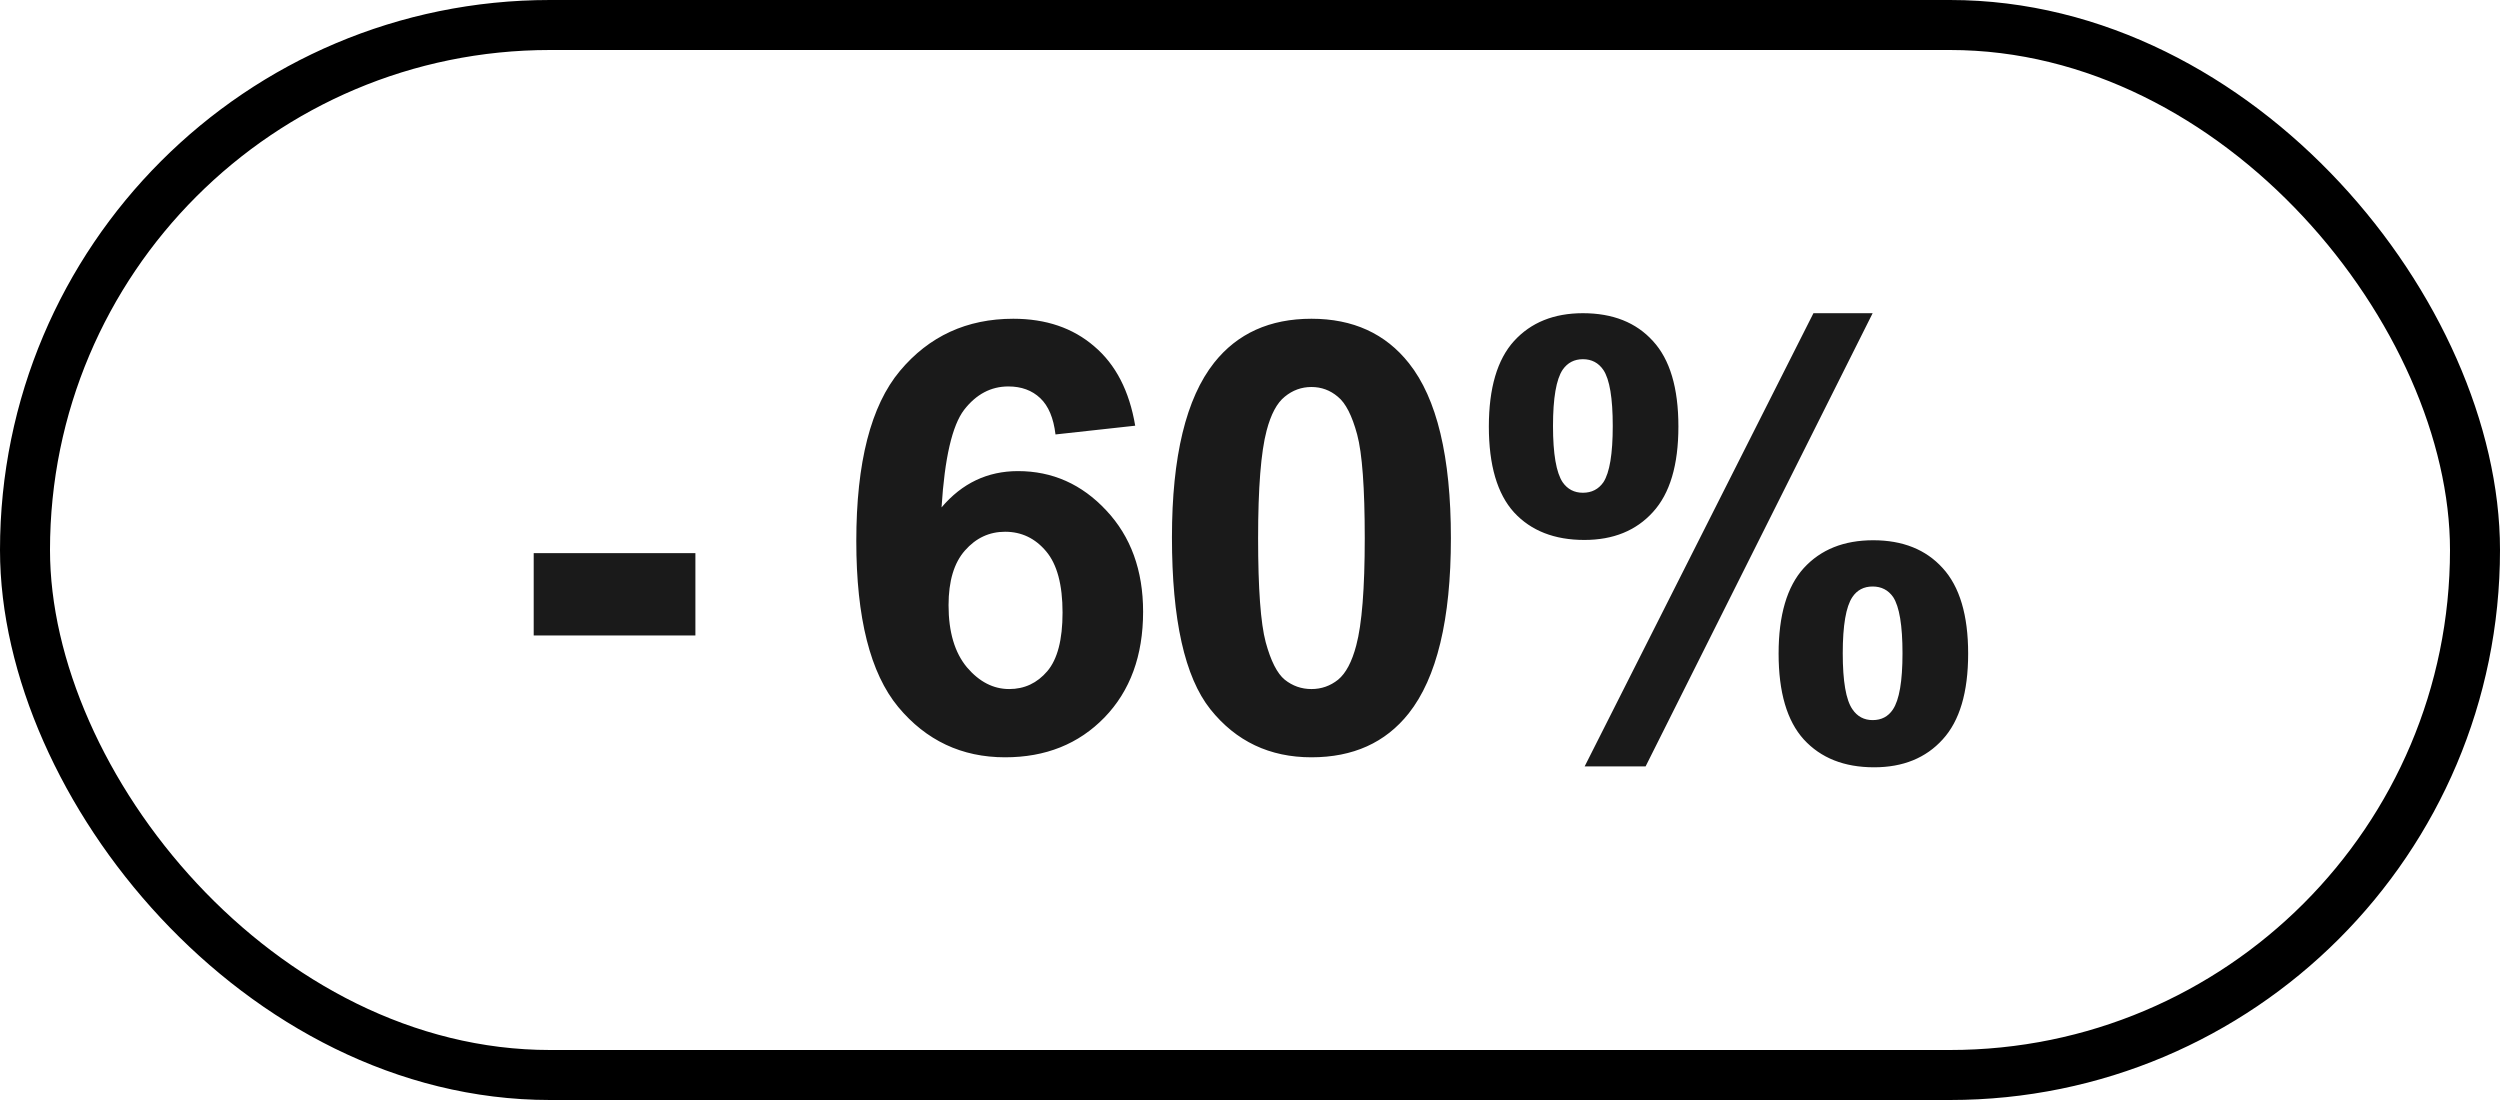 <?xml version="1.0" encoding="UTF-8"?> <svg xmlns="http://www.w3.org/2000/svg" width="50" height="22" viewBox="0 0 50 22" fill="none"><rect x="0.5" y="0.5" width="49" height="21" rx="10.5" stroke="black"></rect><path d="M10.674 12.709V11.062H13.908V12.709H10.674ZM22.704 8.514L21.11 8.689C21.071 8.361 20.97 8.119 20.805 7.963C20.641 7.807 20.428 7.729 20.167 7.729C19.819 7.729 19.524 7.885 19.282 8.197C19.044 8.51 18.893 9.16 18.831 10.148C19.241 9.664 19.751 9.422 20.36 9.422C21.048 9.422 21.636 9.684 22.124 10.207C22.616 10.73 22.862 11.406 22.862 12.234C22.862 13.113 22.604 13.818 22.089 14.35C21.573 14.881 20.911 15.146 20.102 15.146C19.235 15.146 18.522 14.81 17.964 14.139C17.405 13.463 17.126 12.357 17.126 10.822C17.126 9.248 17.417 8.113 17.999 7.418C18.581 6.723 19.337 6.375 20.266 6.375C20.919 6.375 21.458 6.559 21.884 6.926C22.313 7.289 22.587 7.818 22.704 8.514ZM18.971 12.105C18.971 12.641 19.095 13.055 19.34 13.348C19.587 13.637 19.868 13.781 20.184 13.781C20.489 13.781 20.743 13.662 20.946 13.424C21.149 13.185 21.251 12.795 21.251 12.252C21.251 11.693 21.141 11.285 20.923 11.027C20.704 10.766 20.43 10.635 20.102 10.635C19.786 10.635 19.518 10.76 19.299 11.01C19.081 11.256 18.971 11.621 18.971 12.105ZM26.229 6.375C27.061 6.375 27.711 6.672 28.18 7.266C28.738 7.969 29.018 9.135 29.018 10.764C29.018 12.389 28.736 13.557 28.174 14.268C27.709 14.854 27.061 15.146 26.229 15.146C25.393 15.146 24.719 14.826 24.207 14.185C23.695 13.541 23.439 12.395 23.439 10.746C23.439 9.129 23.721 7.965 24.283 7.254C24.748 6.668 25.397 6.375 26.229 6.375ZM26.229 7.74C26.029 7.74 25.852 7.805 25.695 7.934C25.539 8.059 25.418 8.285 25.332 8.613C25.219 9.039 25.162 9.756 25.162 10.764C25.162 11.771 25.213 12.465 25.314 12.844C25.416 13.219 25.543 13.469 25.695 13.594C25.852 13.719 26.029 13.781 26.229 13.781C26.428 13.781 26.605 13.719 26.762 13.594C26.918 13.465 27.039 13.236 27.125 12.908C27.238 12.486 27.295 11.771 27.295 10.764C27.295 9.756 27.244 9.064 27.143 8.689C27.041 8.311 26.912 8.059 26.756 7.934C26.604 7.805 26.428 7.74 26.229 7.74ZM29.777 8.531C29.777 7.762 29.945 7.191 30.281 6.82C30.62 6.449 31.079 6.264 31.658 6.264C32.255 6.264 32.722 6.449 33.058 6.82C33.398 7.188 33.568 7.758 33.568 8.531C33.568 9.301 33.398 9.871 33.058 10.242C32.722 10.613 32.265 10.799 31.687 10.799C31.089 10.799 30.62 10.615 30.281 10.248C29.945 9.877 29.777 9.305 29.777 8.531ZM31.06 8.52C31.06 9.078 31.125 9.453 31.253 9.645C31.351 9.785 31.486 9.855 31.658 9.855C31.833 9.855 31.97 9.785 32.068 9.645C32.193 9.453 32.255 9.078 32.255 8.52C32.255 7.961 32.193 7.588 32.068 7.4C31.97 7.256 31.833 7.184 31.658 7.184C31.486 7.184 31.351 7.254 31.253 7.395C31.125 7.586 31.06 7.961 31.06 8.52ZM32.912 15.328H31.693L36.269 6.264H37.453L32.912 15.328ZM35.572 13.072C35.572 12.303 35.74 11.732 36.076 11.361C36.416 10.99 36.878 10.805 37.464 10.805C38.054 10.805 38.517 10.99 38.853 11.361C39.193 11.732 39.363 12.303 39.363 13.072C39.363 13.846 39.193 14.418 38.853 14.789C38.517 15.16 38.06 15.346 37.482 15.346C36.884 15.346 36.416 15.16 36.076 14.789C35.74 14.418 35.572 13.846 35.572 13.072ZM36.855 13.066C36.855 13.625 36.919 13.998 37.048 14.185C37.146 14.33 37.281 14.402 37.453 14.402C37.628 14.402 37.763 14.332 37.857 14.191C37.986 14 38.05 13.625 38.05 13.066C38.05 12.508 37.988 12.133 37.863 11.941C37.765 11.801 37.628 11.73 37.453 11.73C37.277 11.73 37.142 11.801 37.048 11.941C36.919 12.133 36.855 12.508 36.855 13.066Z" fill="#1A1A1A"></path></svg> 